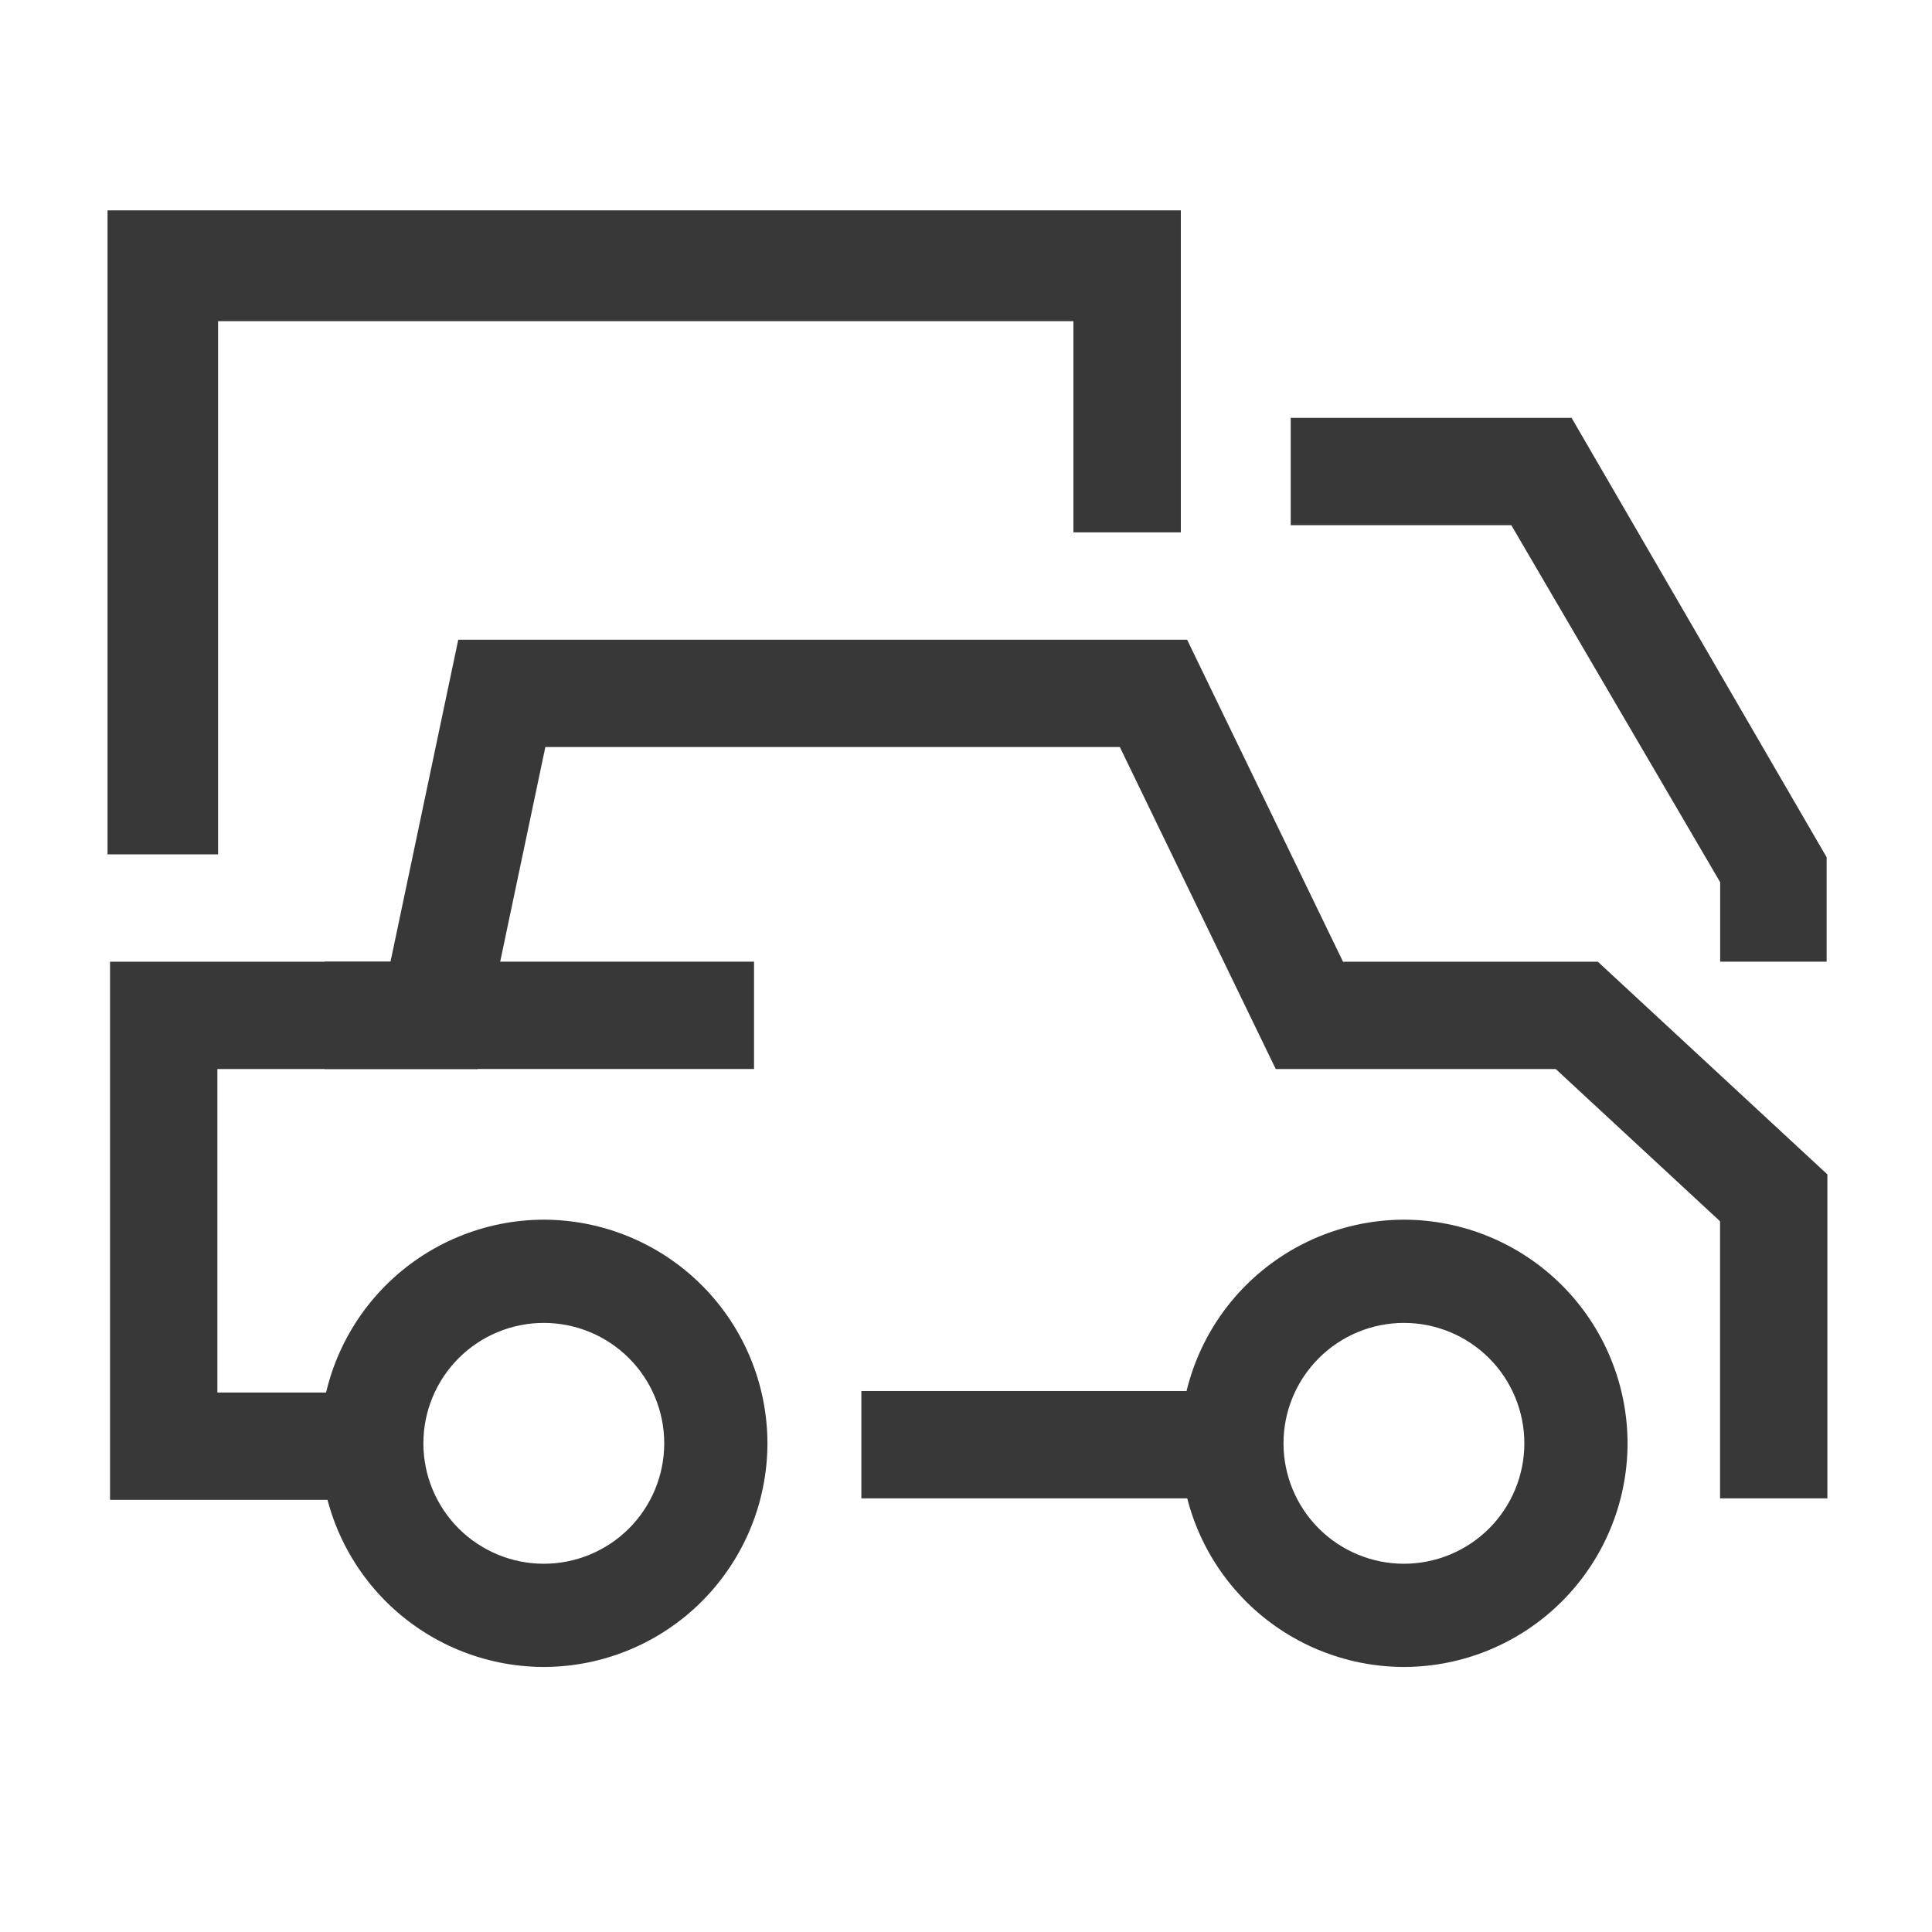 <svg width="56" height="56" viewBox="0 0 56 56" fill="none" xmlns="http://www.w3.org/2000/svg">
<path d="M40.694 48.318C38.975 48.315 37.328 47.632 36.113 46.416C34.898 45.201 34.214 43.554 34.211 41.836C34.214 40.117 34.898 38.47 36.113 37.255C37.328 36.04 38.975 35.356 40.694 35.353C42.412 35.356 44.059 36.04 45.274 37.255C46.489 38.47 47.173 40.117 47.176 41.836C47.173 43.554 46.489 45.201 45.274 46.416C44.059 47.632 42.412 48.315 40.694 48.318ZM40.694 38.345C39.768 38.345 38.88 38.713 38.226 39.368C37.571 40.022 37.203 40.91 37.203 41.836C37.203 42.761 37.571 43.649 38.226 44.304C38.88 44.958 39.768 45.326 40.694 45.326C41.619 45.326 42.507 44.958 43.162 44.304C43.816 43.649 44.184 42.761 44.184 41.836C44.184 40.91 43.816 40.022 43.162 39.368C42.507 38.713 41.619 38.345 40.694 38.345Z" fill="#383838"/>
<path d="M15.762 48.318C14.044 48.315 12.397 47.632 11.182 46.416C9.967 45.201 9.283 43.554 9.28 41.836C9.283 40.117 9.967 38.47 11.182 37.255C12.397 36.04 14.044 35.356 15.762 35.353C17.481 35.356 19.128 36.04 20.343 37.255C21.558 38.47 22.242 40.117 22.245 41.836C22.242 43.554 21.558 45.201 20.343 46.416C19.128 47.632 17.481 48.315 15.762 48.318ZM15.762 38.345C14.837 38.345 13.949 38.713 13.294 39.368C12.64 40.022 12.272 40.91 12.272 41.836C12.272 42.761 12.64 43.649 13.294 44.304C13.949 44.958 14.837 45.326 15.762 45.326C16.688 45.326 17.576 44.958 18.231 44.304C18.885 43.649 19.253 42.761 19.253 41.836C19.253 40.91 18.885 40.022 18.231 39.368C17.576 38.713 16.688 38.345 15.762 38.345Z" fill="#383838"/>
<path d="M9.412 29.43H21.856" stroke="#383838" stroke-width="3.111"/>
<path d="M24.967 41.875H35.771" stroke="#383838" stroke-width="3.111"/>
<path d="M10.132 41.919H4.745V29.431H12.581L14.545 20.098H33.434L37.953 29.431H45.704L51.412 34.72V43.431" stroke="#383838" stroke-width="3.111"/>
<path fill-rule="evenodd" clip-rule="evenodd" d="M34.227 6.098V15.431H31.113V9.31L6.322 9.31V24.764H3.117V6.098H34.227ZM49.86 27.875H52.946V24.848L45.554 12.113L37.412 12.113V15.223L43.806 15.223L49.86 25.572V27.875Z" fill="#383838"/>
</svg>
